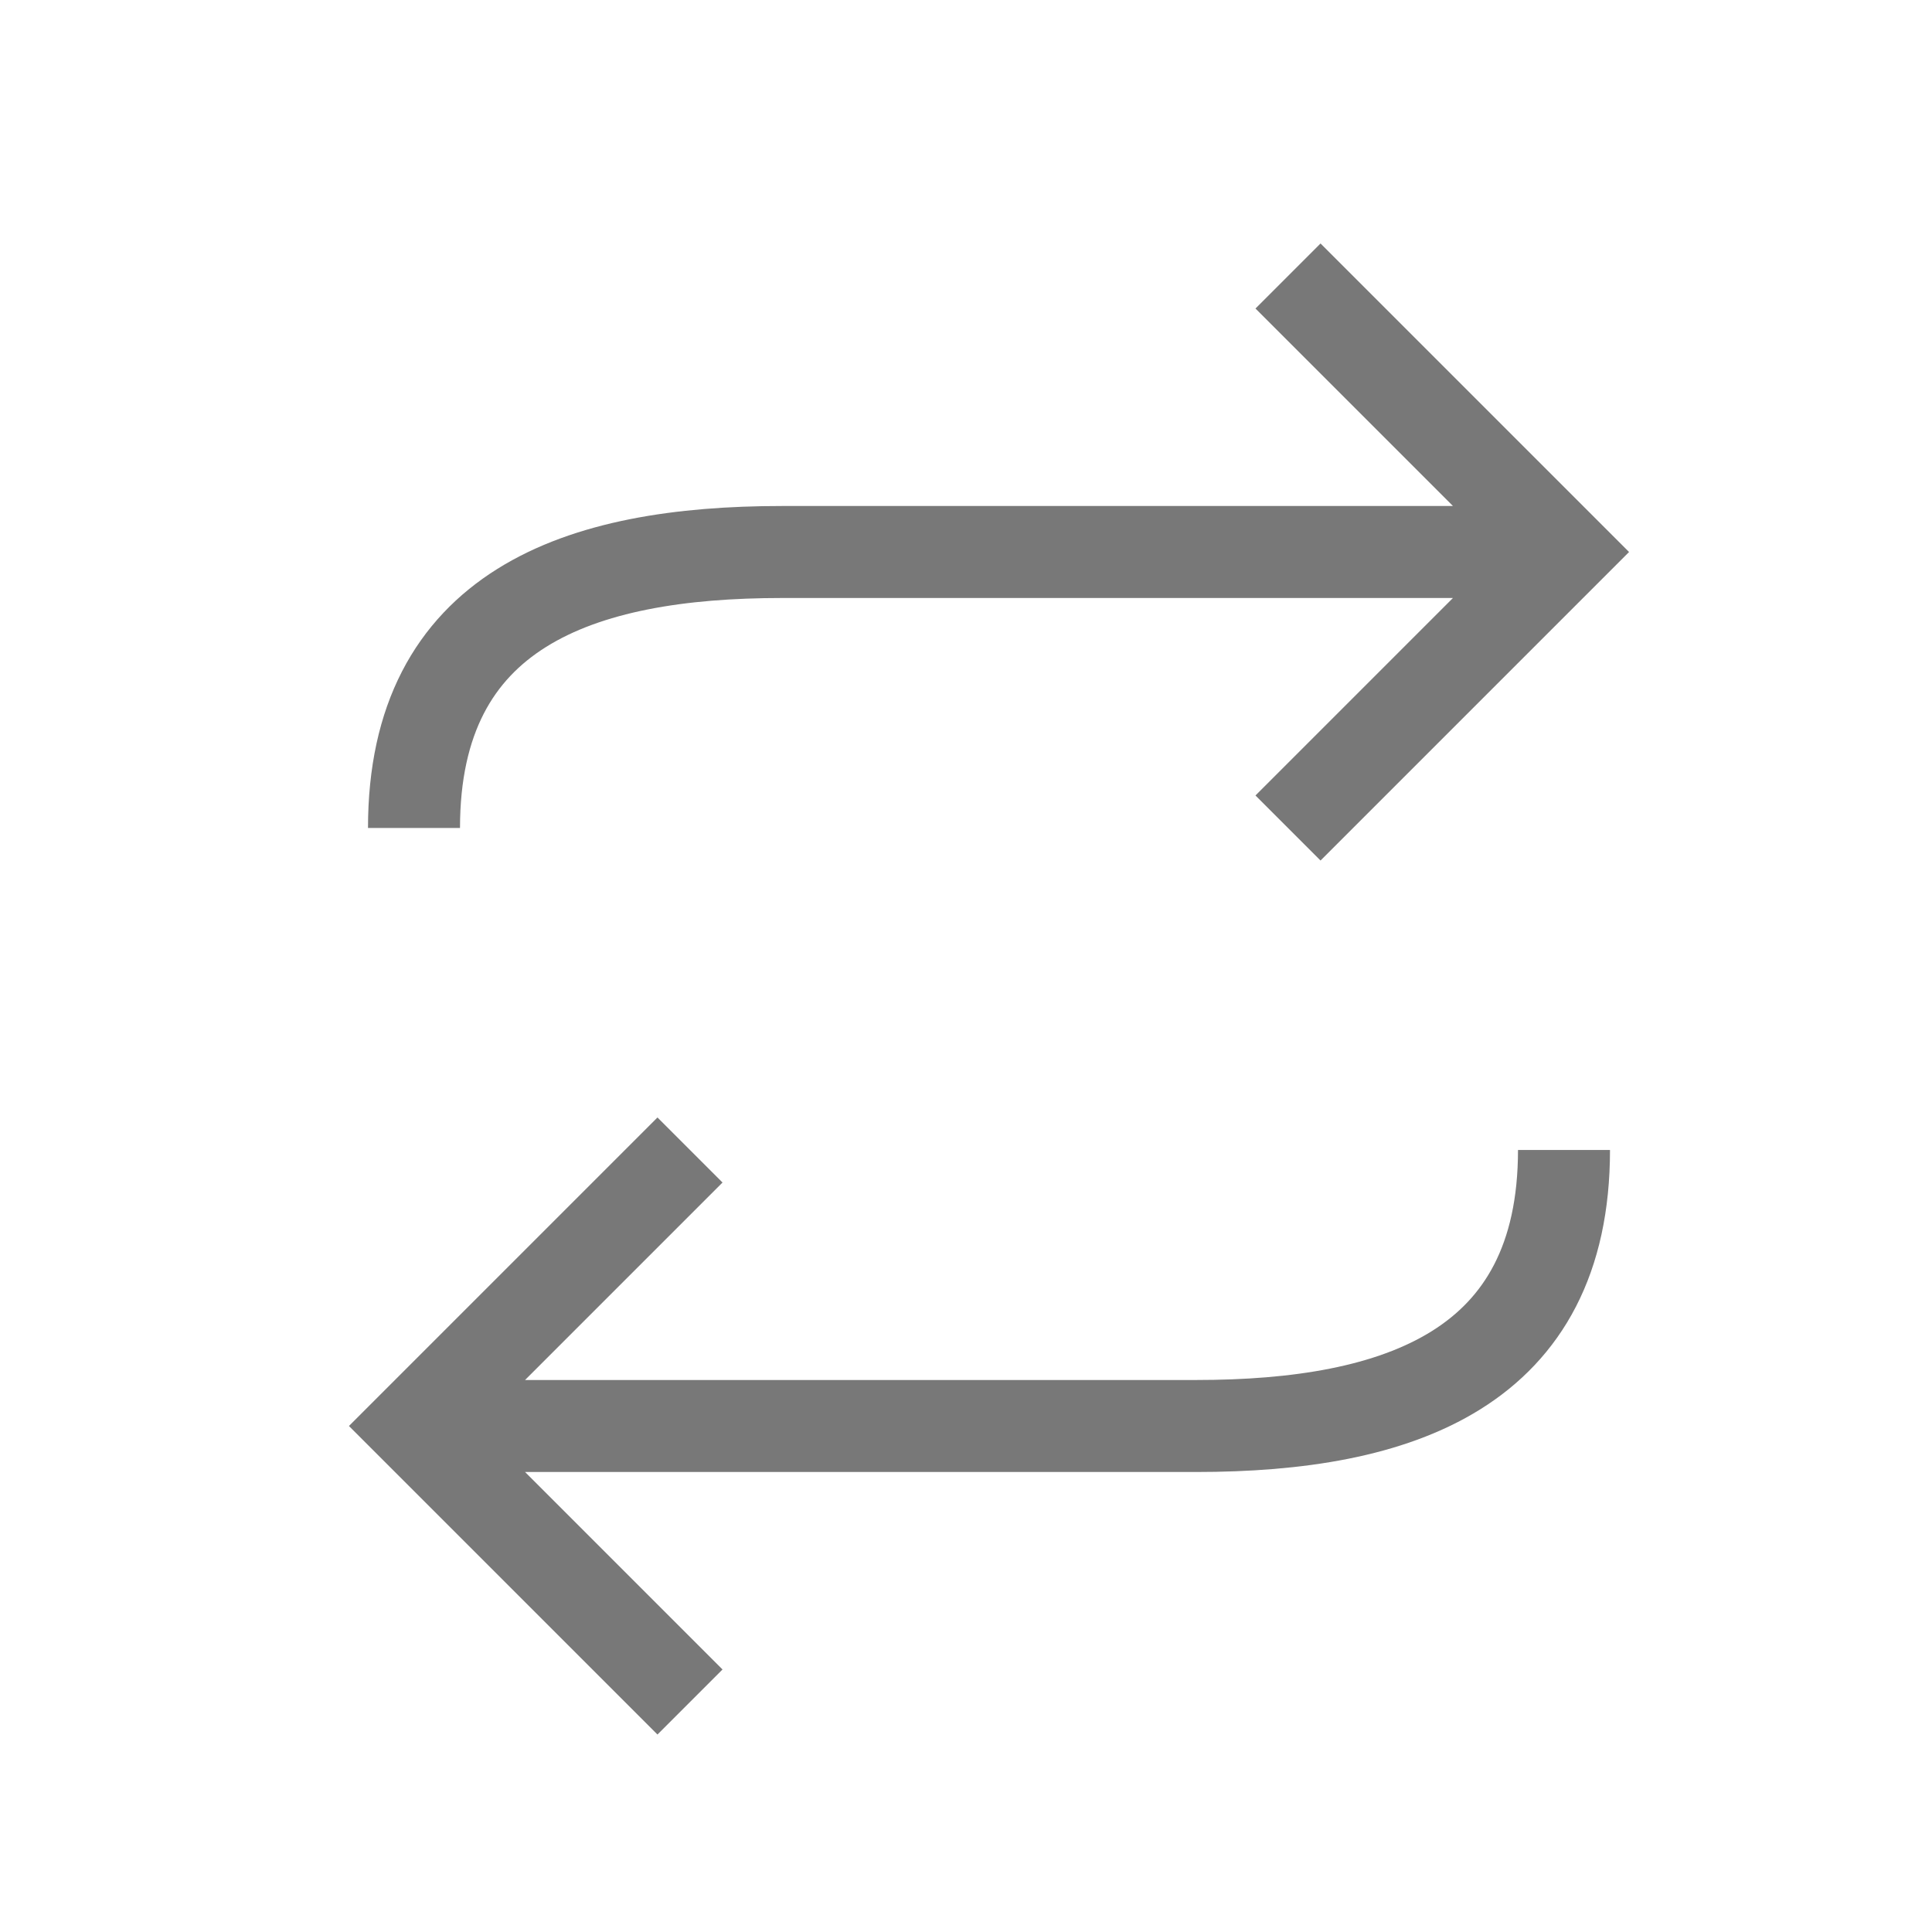 <?xml version="1.0" encoding="UTF-8"?>
<svg width="42px" height="42px" viewBox="0 0 42 42" version="1.1" xmlns="http://www.w3.org/2000/svg" xmlns:xlink="http://www.w3.org/1999/xlink">
    <title>CFAR  </title>
    <g id="CFAR--" stroke="none" stroke-width="1" fill="none" fill-rule="evenodd">
        <path d="M10,31 L26,31 M15,37 L9,31 L15,25 M26,31 C30.418,31 34,29.761 34,25" id="Line-5" stroke="#787878" stroke-width="2"></path>
        <path d="M10,12 L26,12 M15,18 L9,12 L15,6 M26,12 C30.418,12 34,10.761 34,6" id="Line-5" stroke="#787878" stroke-width="2" transform="translate(21.5, 12) scale(-1, -1) translate(-21.5, -12) "></path>
    </g>
</svg>